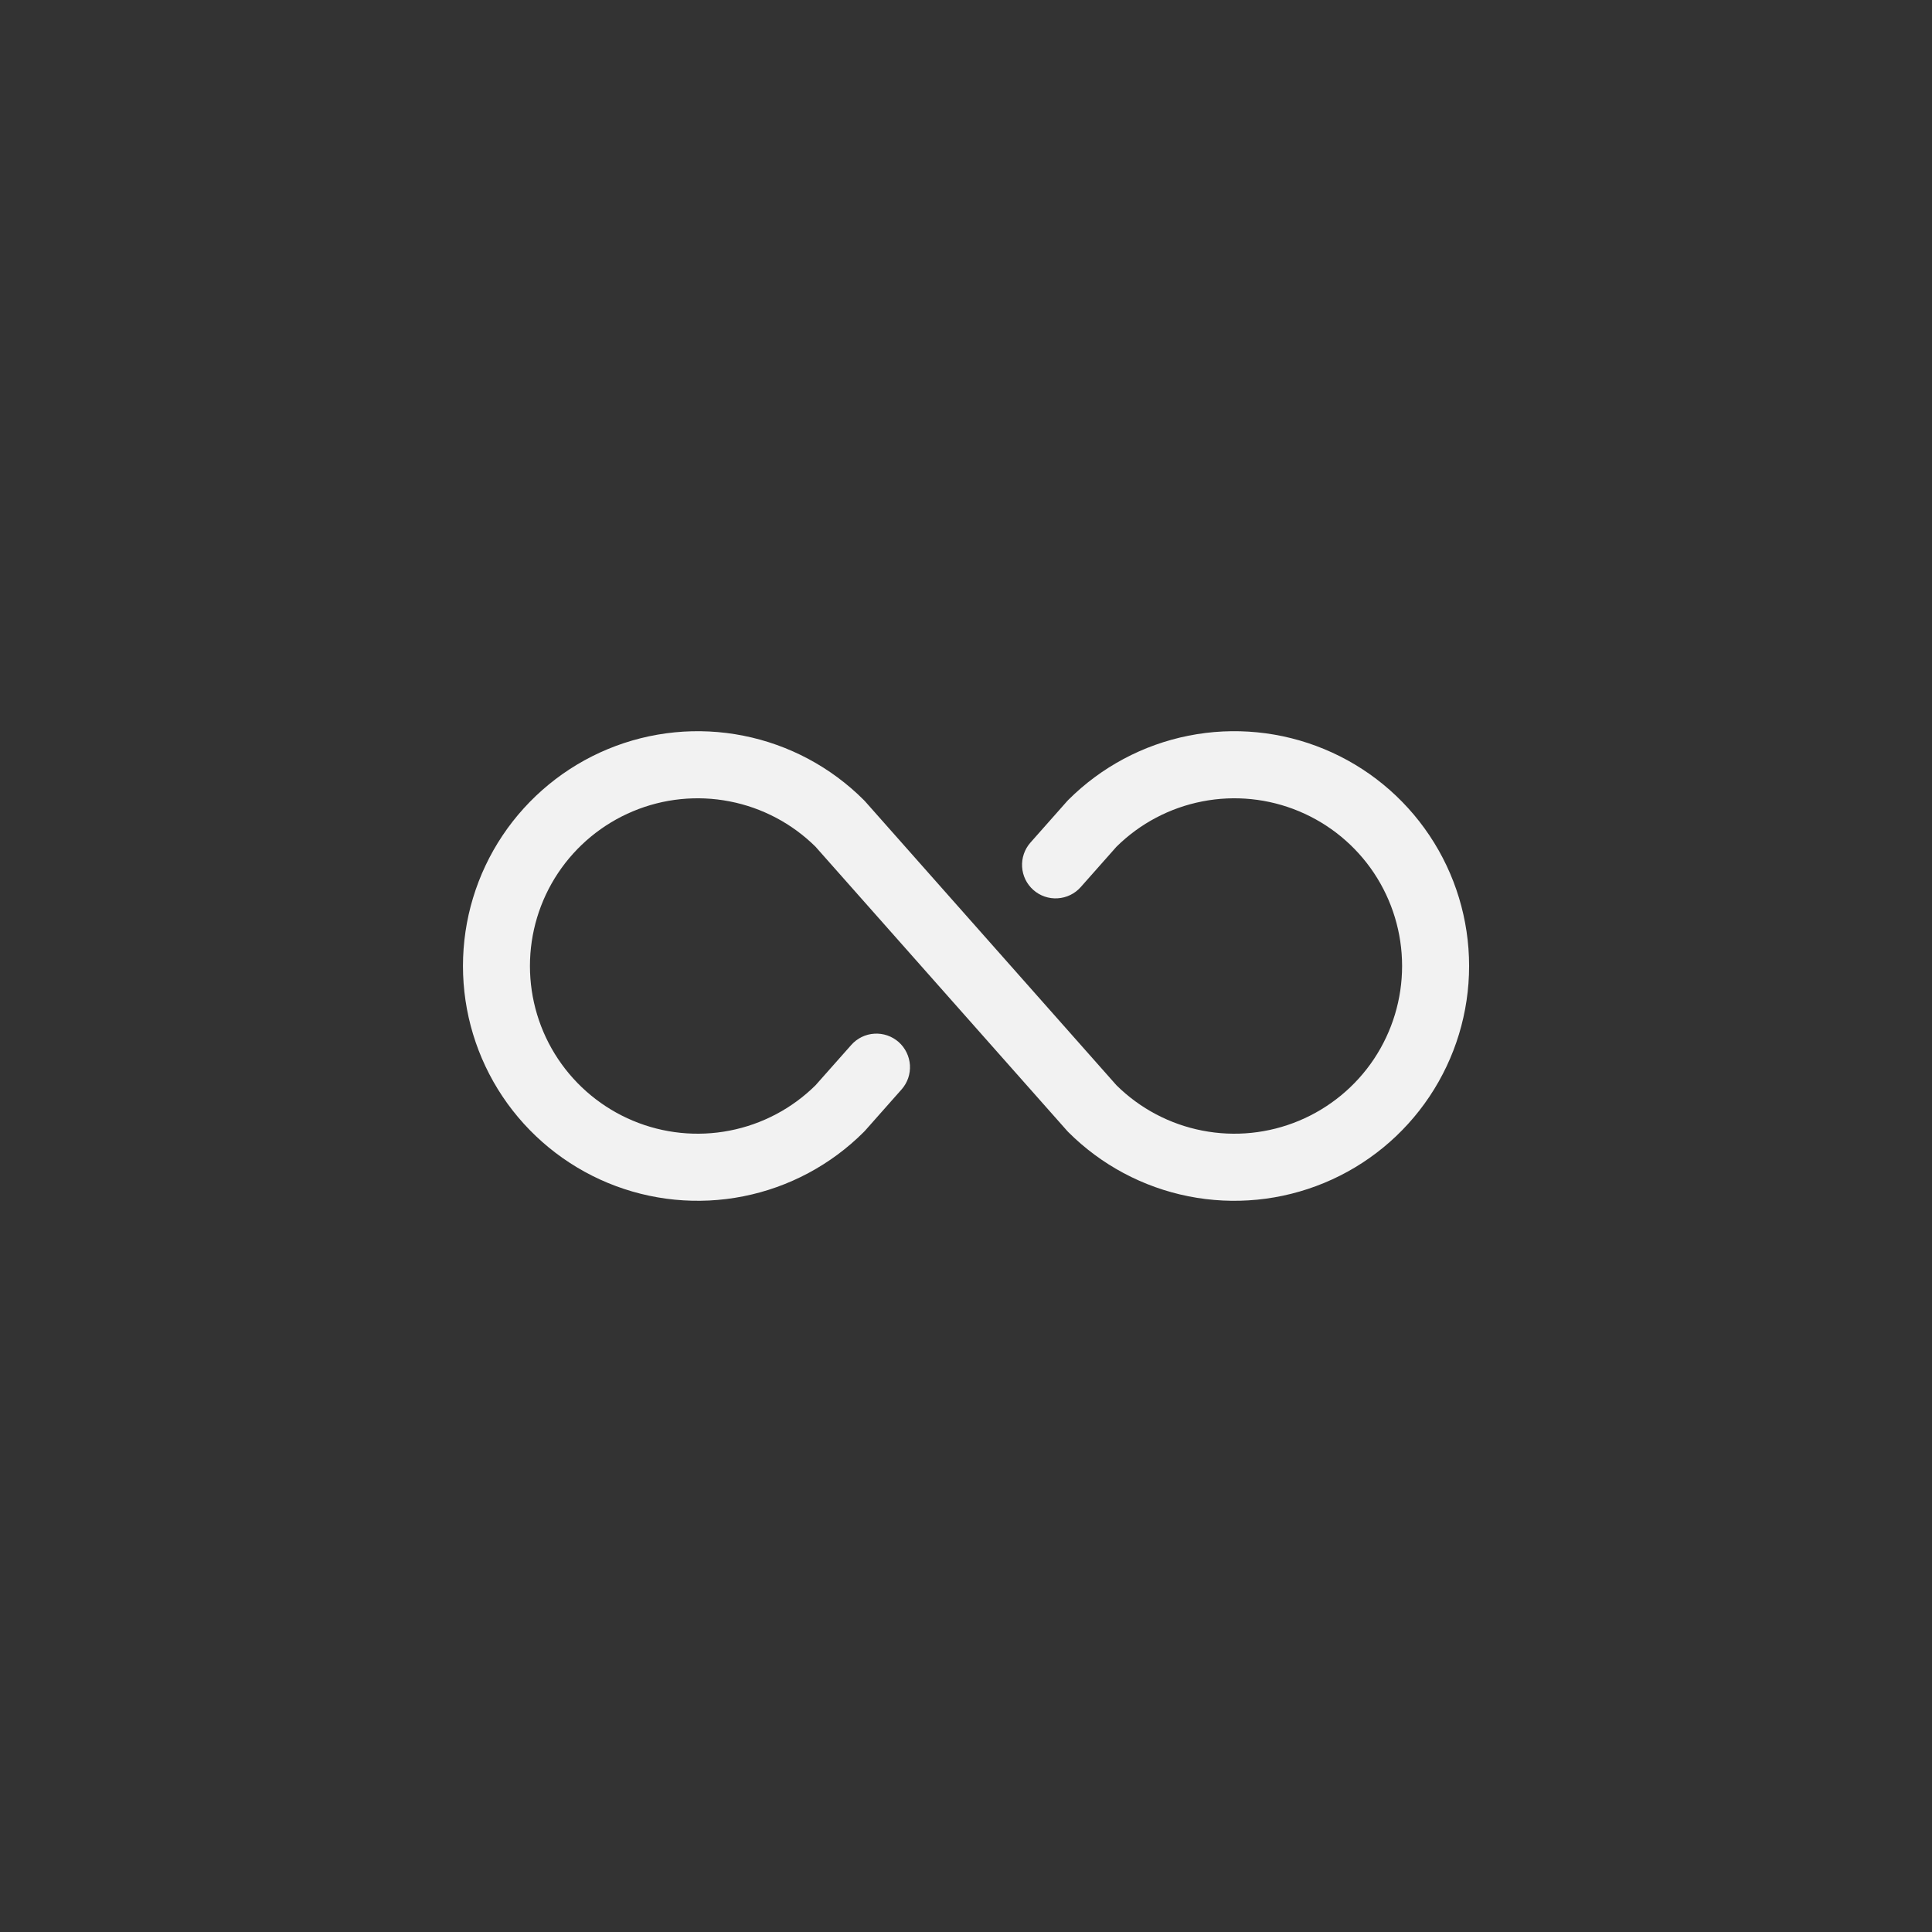 <svg width="54" height="54" viewBox="0 0 54 54" fill="none" xmlns="http://www.w3.org/2000/svg">
<rect x="0" y="0" width="54" height="54" fill="#333333" stroke="none"/>
<path d="M41.062 27C41.062 28.298 40.677 29.567 39.956 30.646C39.235 31.726 38.21 32.567 37.011 33.063C35.811 33.56 34.492 33.69 33.219 33.437C31.946 33.184 30.776 32.559 29.858 31.641L29.82 31.6L22.794 23.666C22.137 23.016 21.301 22.575 20.394 22.399C19.486 22.222 18.546 22.318 17.693 22.675C16.84 23.031 16.111 23.632 15.598 24.401C15.085 25.171 14.812 26.075 14.812 27C14.812 27.925 15.085 28.829 15.598 29.599C16.111 30.368 16.84 30.969 17.693 31.325C18.546 31.682 19.486 31.778 20.394 31.601C21.301 31.425 22.137 30.984 22.794 30.334L23.793 29.207C23.875 29.114 23.974 29.039 24.084 28.985C24.195 28.931 24.315 28.899 24.438 28.892C24.561 28.884 24.685 28.901 24.801 28.941C24.918 28.981 25.025 29.044 25.118 29.125C25.21 29.207 25.285 29.306 25.339 29.417C25.393 29.527 25.425 29.648 25.433 29.771C25.44 29.894 25.424 30.017 25.384 30.134C25.343 30.25 25.281 30.358 25.199 30.45L24.181 31.6L24.142 31.641C23.224 32.558 22.055 33.183 20.782 33.436C19.509 33.69 18.189 33.56 16.99 33.063C15.791 32.566 14.767 31.725 14.045 30.646C13.324 29.567 12.94 28.298 12.94 27C12.94 25.702 13.324 24.433 14.045 23.354C14.767 22.275 15.791 21.434 16.99 20.937C18.189 20.44 19.509 20.31 20.782 20.564C22.055 20.817 23.224 21.442 24.142 22.359L24.181 22.4L31.206 30.334C31.864 30.984 32.699 31.425 33.607 31.601C34.515 31.778 35.454 31.682 36.308 31.325C37.161 30.969 37.89 30.368 38.403 29.599C38.915 28.829 39.189 27.925 39.189 27C39.189 26.075 38.915 25.171 38.403 24.401C37.89 23.632 37.161 23.031 36.308 22.675C35.454 22.318 34.515 22.222 33.607 22.399C32.699 22.575 31.864 23.016 31.206 23.666L30.208 24.793C30.043 24.98 29.811 25.093 29.562 25.108C29.314 25.124 29.069 25.04 28.883 24.875C28.696 24.71 28.583 24.478 28.568 24.229C28.553 23.981 28.637 23.736 28.802 23.55L29.82 22.4L29.858 22.359C30.776 21.442 31.946 20.816 33.219 20.563C34.492 20.31 35.811 20.44 37.011 20.937C38.21 21.433 39.235 22.274 39.956 23.354C40.677 24.433 41.062 25.702 41.062 27Z" fill="#F2F2F2"/>
</svg>
